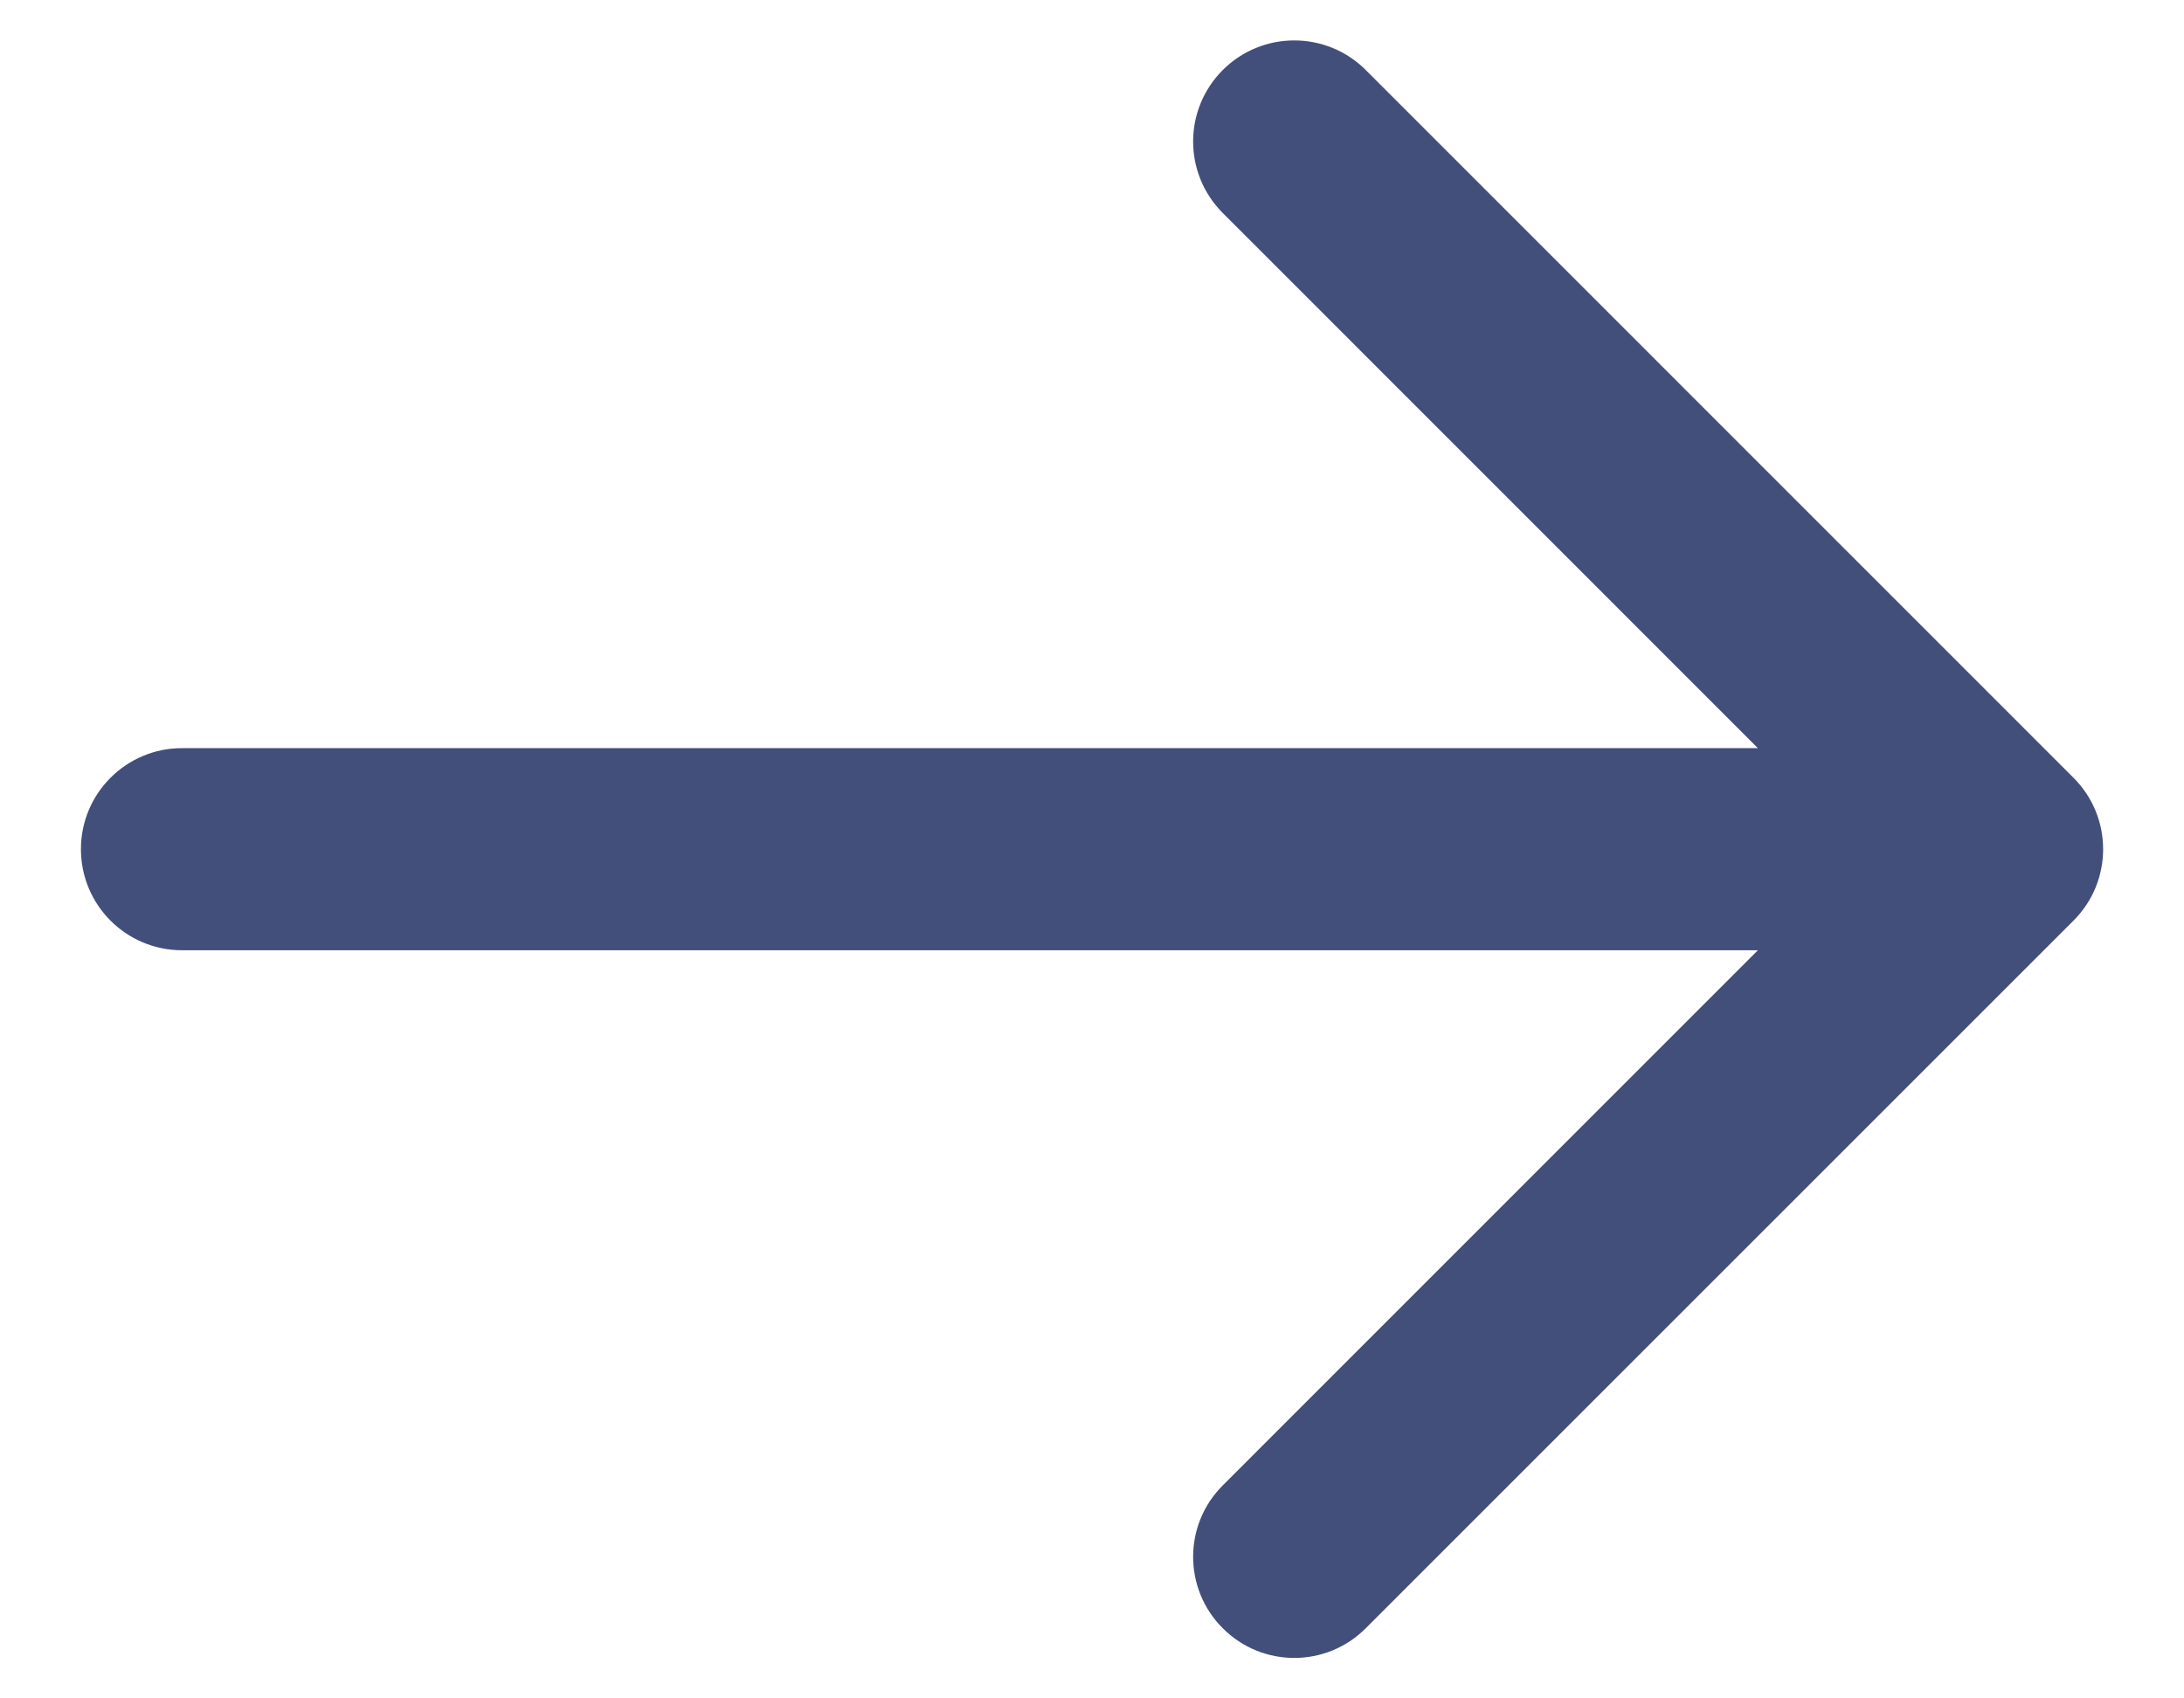 <svg width="18" height="14" viewBox="0 0 18 14" fill="none" xmlns="http://www.w3.org/2000/svg">
<path fill-rule="evenodd" clip-rule="evenodd" d="M10.078 0.577C10.403 0.252 10.931 0.252 11.256 0.577L17.089 6.411C17.415 6.736 17.415 7.264 17.089 7.589L11.256 13.422C10.931 13.748 10.403 13.748 10.078 13.422C9.752 13.097 9.752 12.569 10.078 12.244L14.488 7.833H1.5C1.04 7.833 0.667 7.46 0.667 7C0.667 6.54 1.04 6.167 1.5 6.167H14.488L10.078 1.756C9.752 1.43 9.752 0.903 10.078 0.577Z" fill="#424F7B"/>
</svg>
